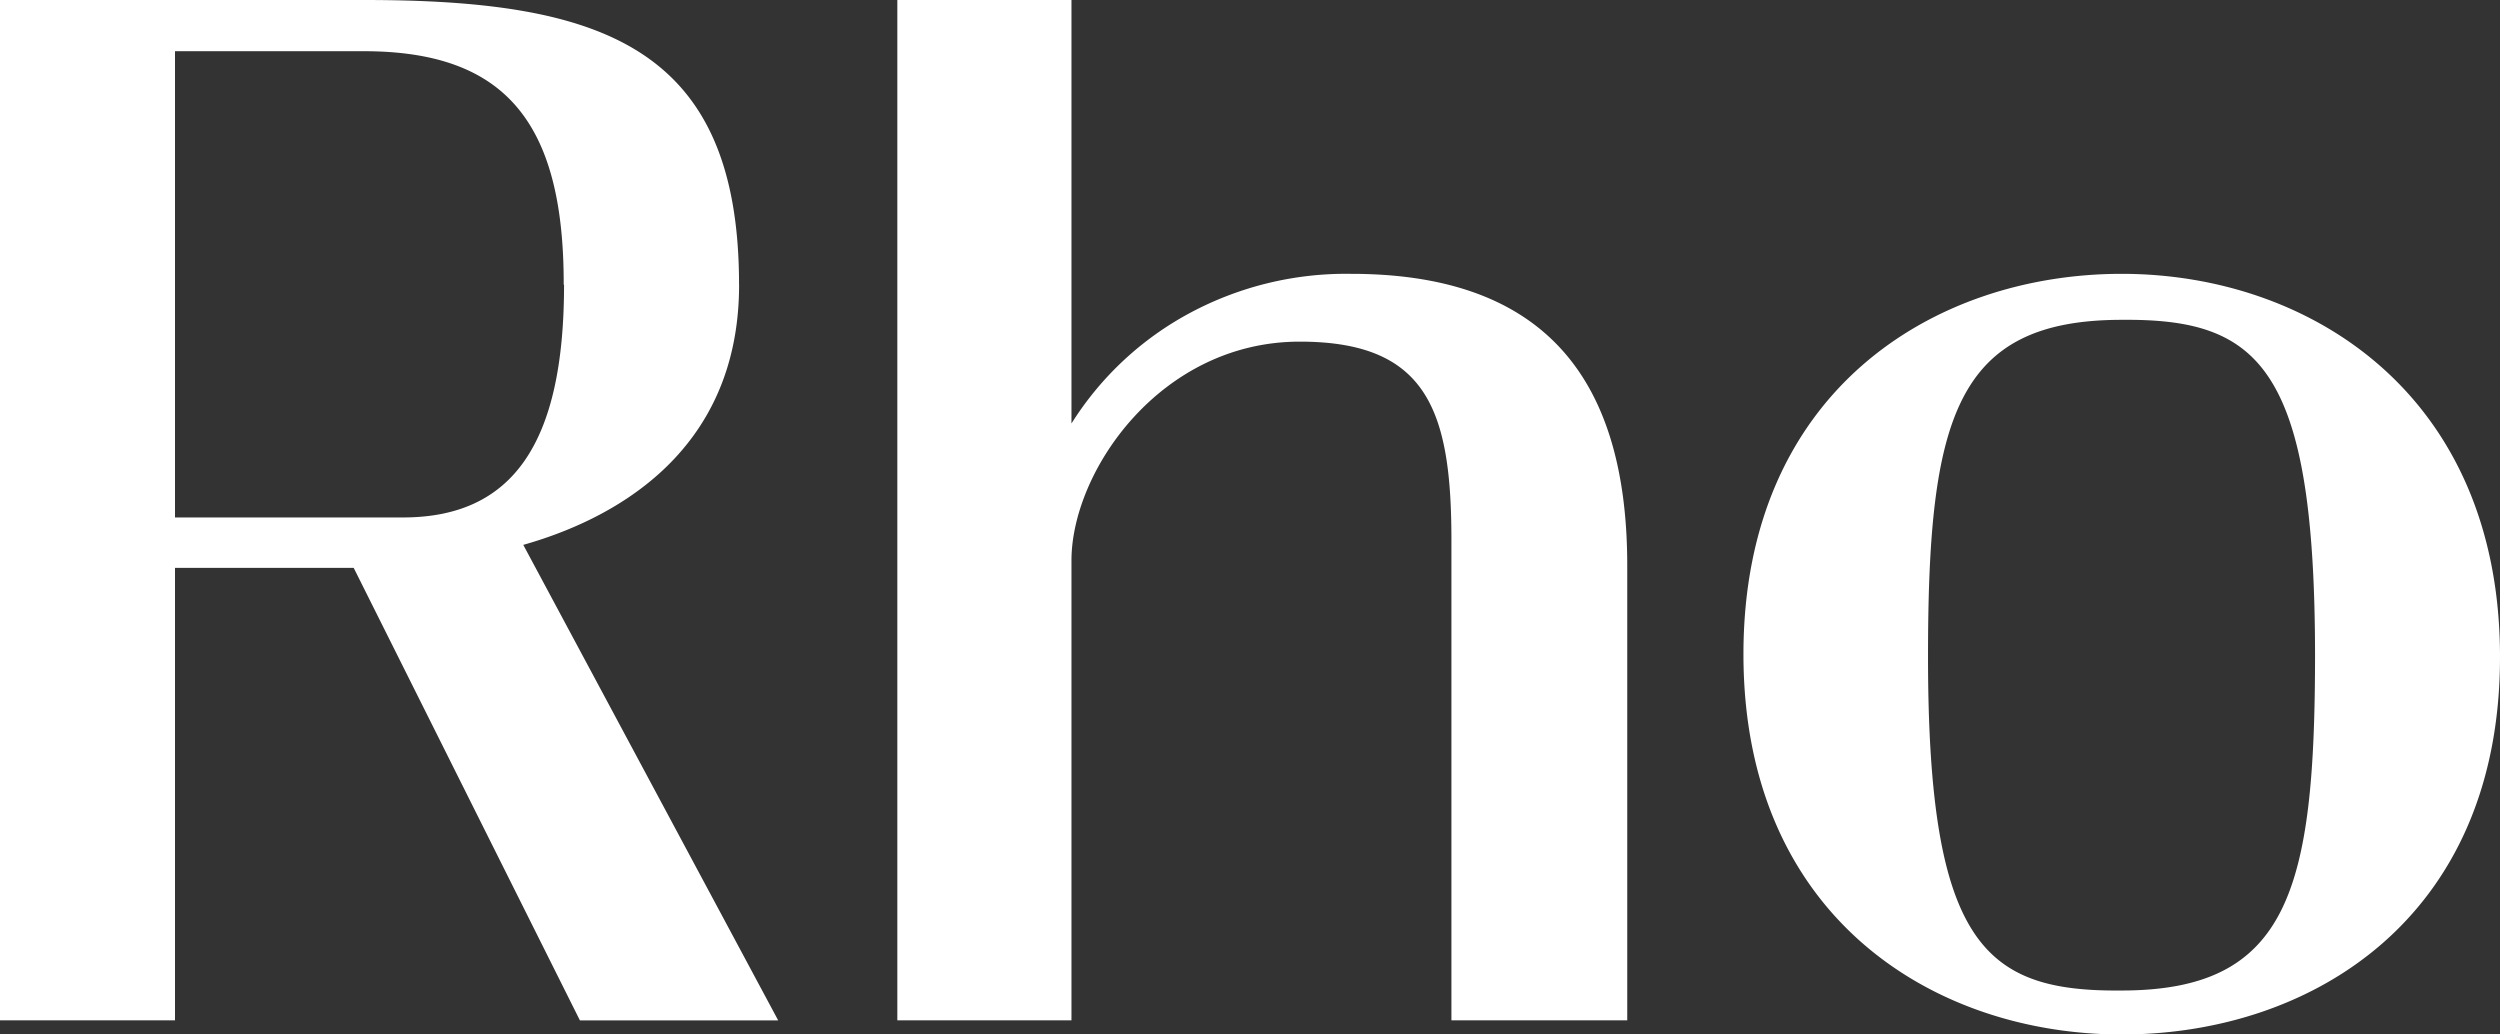 <svg width="58" height="24" fill="none" xmlns="http://www.w3.org/2000/svg"><rect width="100%" height="100%" fill="#333333" stroke="none"/><path d="M17.146 6.606c0-5.53-3.19-6.606-8.699-6.606H0v23.672h4.06V13.175h4.146l5.248 10.498h4.6L12.14 12.641c1.953-.552 5.007-2.05 5.007-6.035Zm-4.06 0c0 3.677-1.188 5.399-3.74 5.399H4.06V1.188h4.379c3.247 0 4.639 1.61 4.639 5.39v.028h.01Zm18.258-.253a7.66 7.66 0 0 0-3.721.899 7.342 7.342 0 0 0-2.765 2.573V0h-4.04v23.672h4.04V13.006c0-2.068 2.06-5.08 5.297-5.08 2.957 0 3.518 1.6 3.518 4.603v11.143h4.079V13.118c0-4.557-2.127-6.765-6.408-6.765Zm17.88 0c-4.368 0-8.776 2.732-8.776 8.824 0 6.09 4.407 8.823 8.776 8.823S58 21.333 58 15.242c0-6.091-4.417-8.889-8.776-8.889Zm4.485 8.814c0 5.502-.619 7.813-4.495 7.813-3.16.028-4.484-1.057-4.484-7.747 0-5.511.628-7.813 4.494-7.813 3.16-.028 4.485 1.048 4.485 7.813v-.066Z" fill="#fff"/></svg>